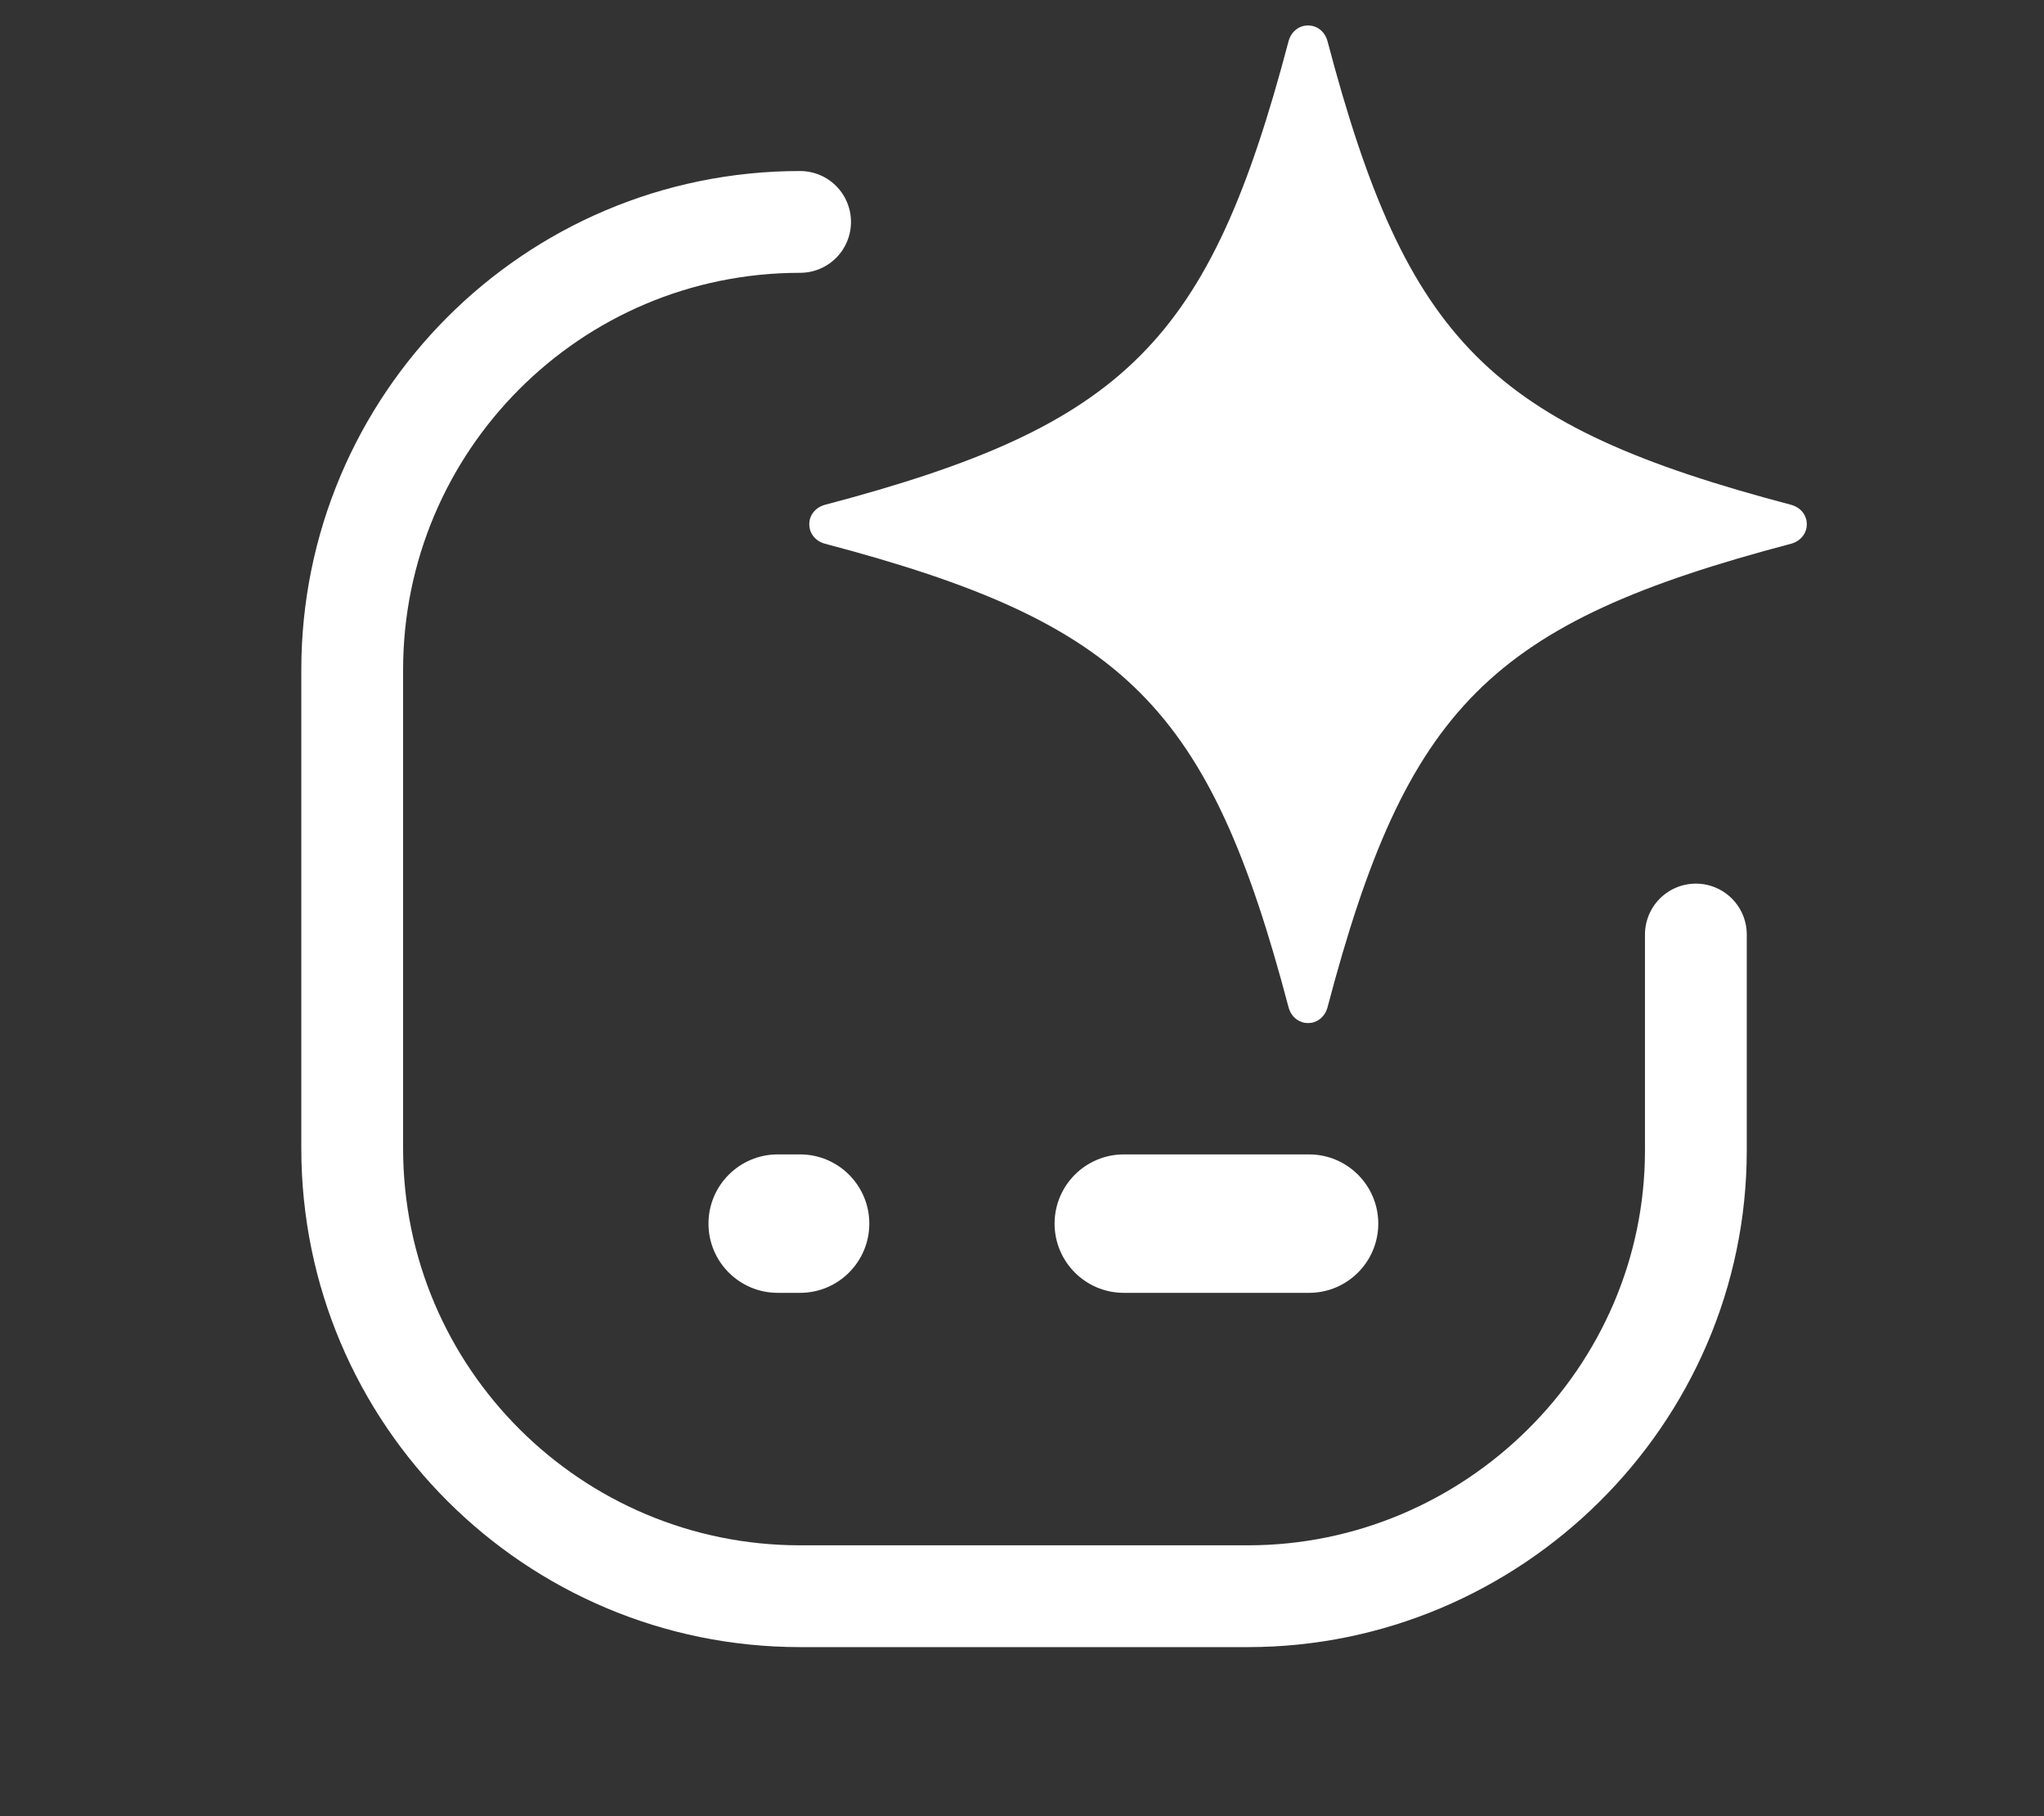 <?xml version="1.0" encoding="utf-8"?>
<!-- Generator: Adobe Illustrator 25.4.8, SVG Export Plug-In . SVG Version: 6.00 Build 0)  -->
<svg version="1.1" id="Calque_1" xmlns="http://www.w3.org/2000/svg" xmlns:xlink="http://www.w3.org/1999/xlink" x="0px" y="0px"
	 viewBox="0 0 100.4 89.2" style="enable-background:new 0 0 100.4 89.2;" xml:space="preserve">
<rect x="0" y="0" width="100.4" height="89.2" fill="#333333" stroke="none"/>
<style type="text/css">
	.st0{fill:none;stroke:#FFFFFF;stroke-width:5;stroke-linecap:round;stroke-miterlimit:10;}
	.st1{fill:#FFFFFF;stroke:#FFFFFF;stroke-miterlimit:10;}
	.st2{fill:#FFFFFF;}
</style>
<g>
	<path class="st0" d="M83.3,45.9v10.6c0,12.1-10,21.9-22,21.9h-22c-12.1,0-22-9.8-22-22V32.9c0-12.1,9.8-22,22-22"/>
</g>
<path class="st1" d="M42.2,60.1L42.2,60.1c0,1.6-1.3,2.9-2.9,2.9h-1.1c-1.6,0-2.9-1.3-2.9-2.9l0,0c0-1.6,1.3-2.9,2.9-2.9h1.1
	C40.9,57.2,42.2,58.5,42.2,60.1z"/>
<path class="st1" d="M67.2,60.1L67.2,60.1c0,1.6-1.3,2.9-2.9,2.9h-9.1c-1.6,0-2.9-1.3-2.9-2.9l0,0c0-1.6,1.3-2.9,2.9-2.9h9.1
	C65.9,57.2,67.2,58.5,67.2,60.1z"/>
<path class="st2" d="M40.5,24.8c14.8-3.9,18.9-8,22.8-22.8c0.3-1,1.6-1,1.9,0c3.9,14.8,8,18.9,22.8,22.8c1,0.3,1,1.6,0,1.9
	c-14.8,3.9-18.9,8-22.8,22.8c-0.3,1-1.6,1-1.9,0c-3.9-14.8-8-18.9-22.8-22.8C39.5,26.4,39.5,25.1,40.5,24.8z"/>
</svg>
